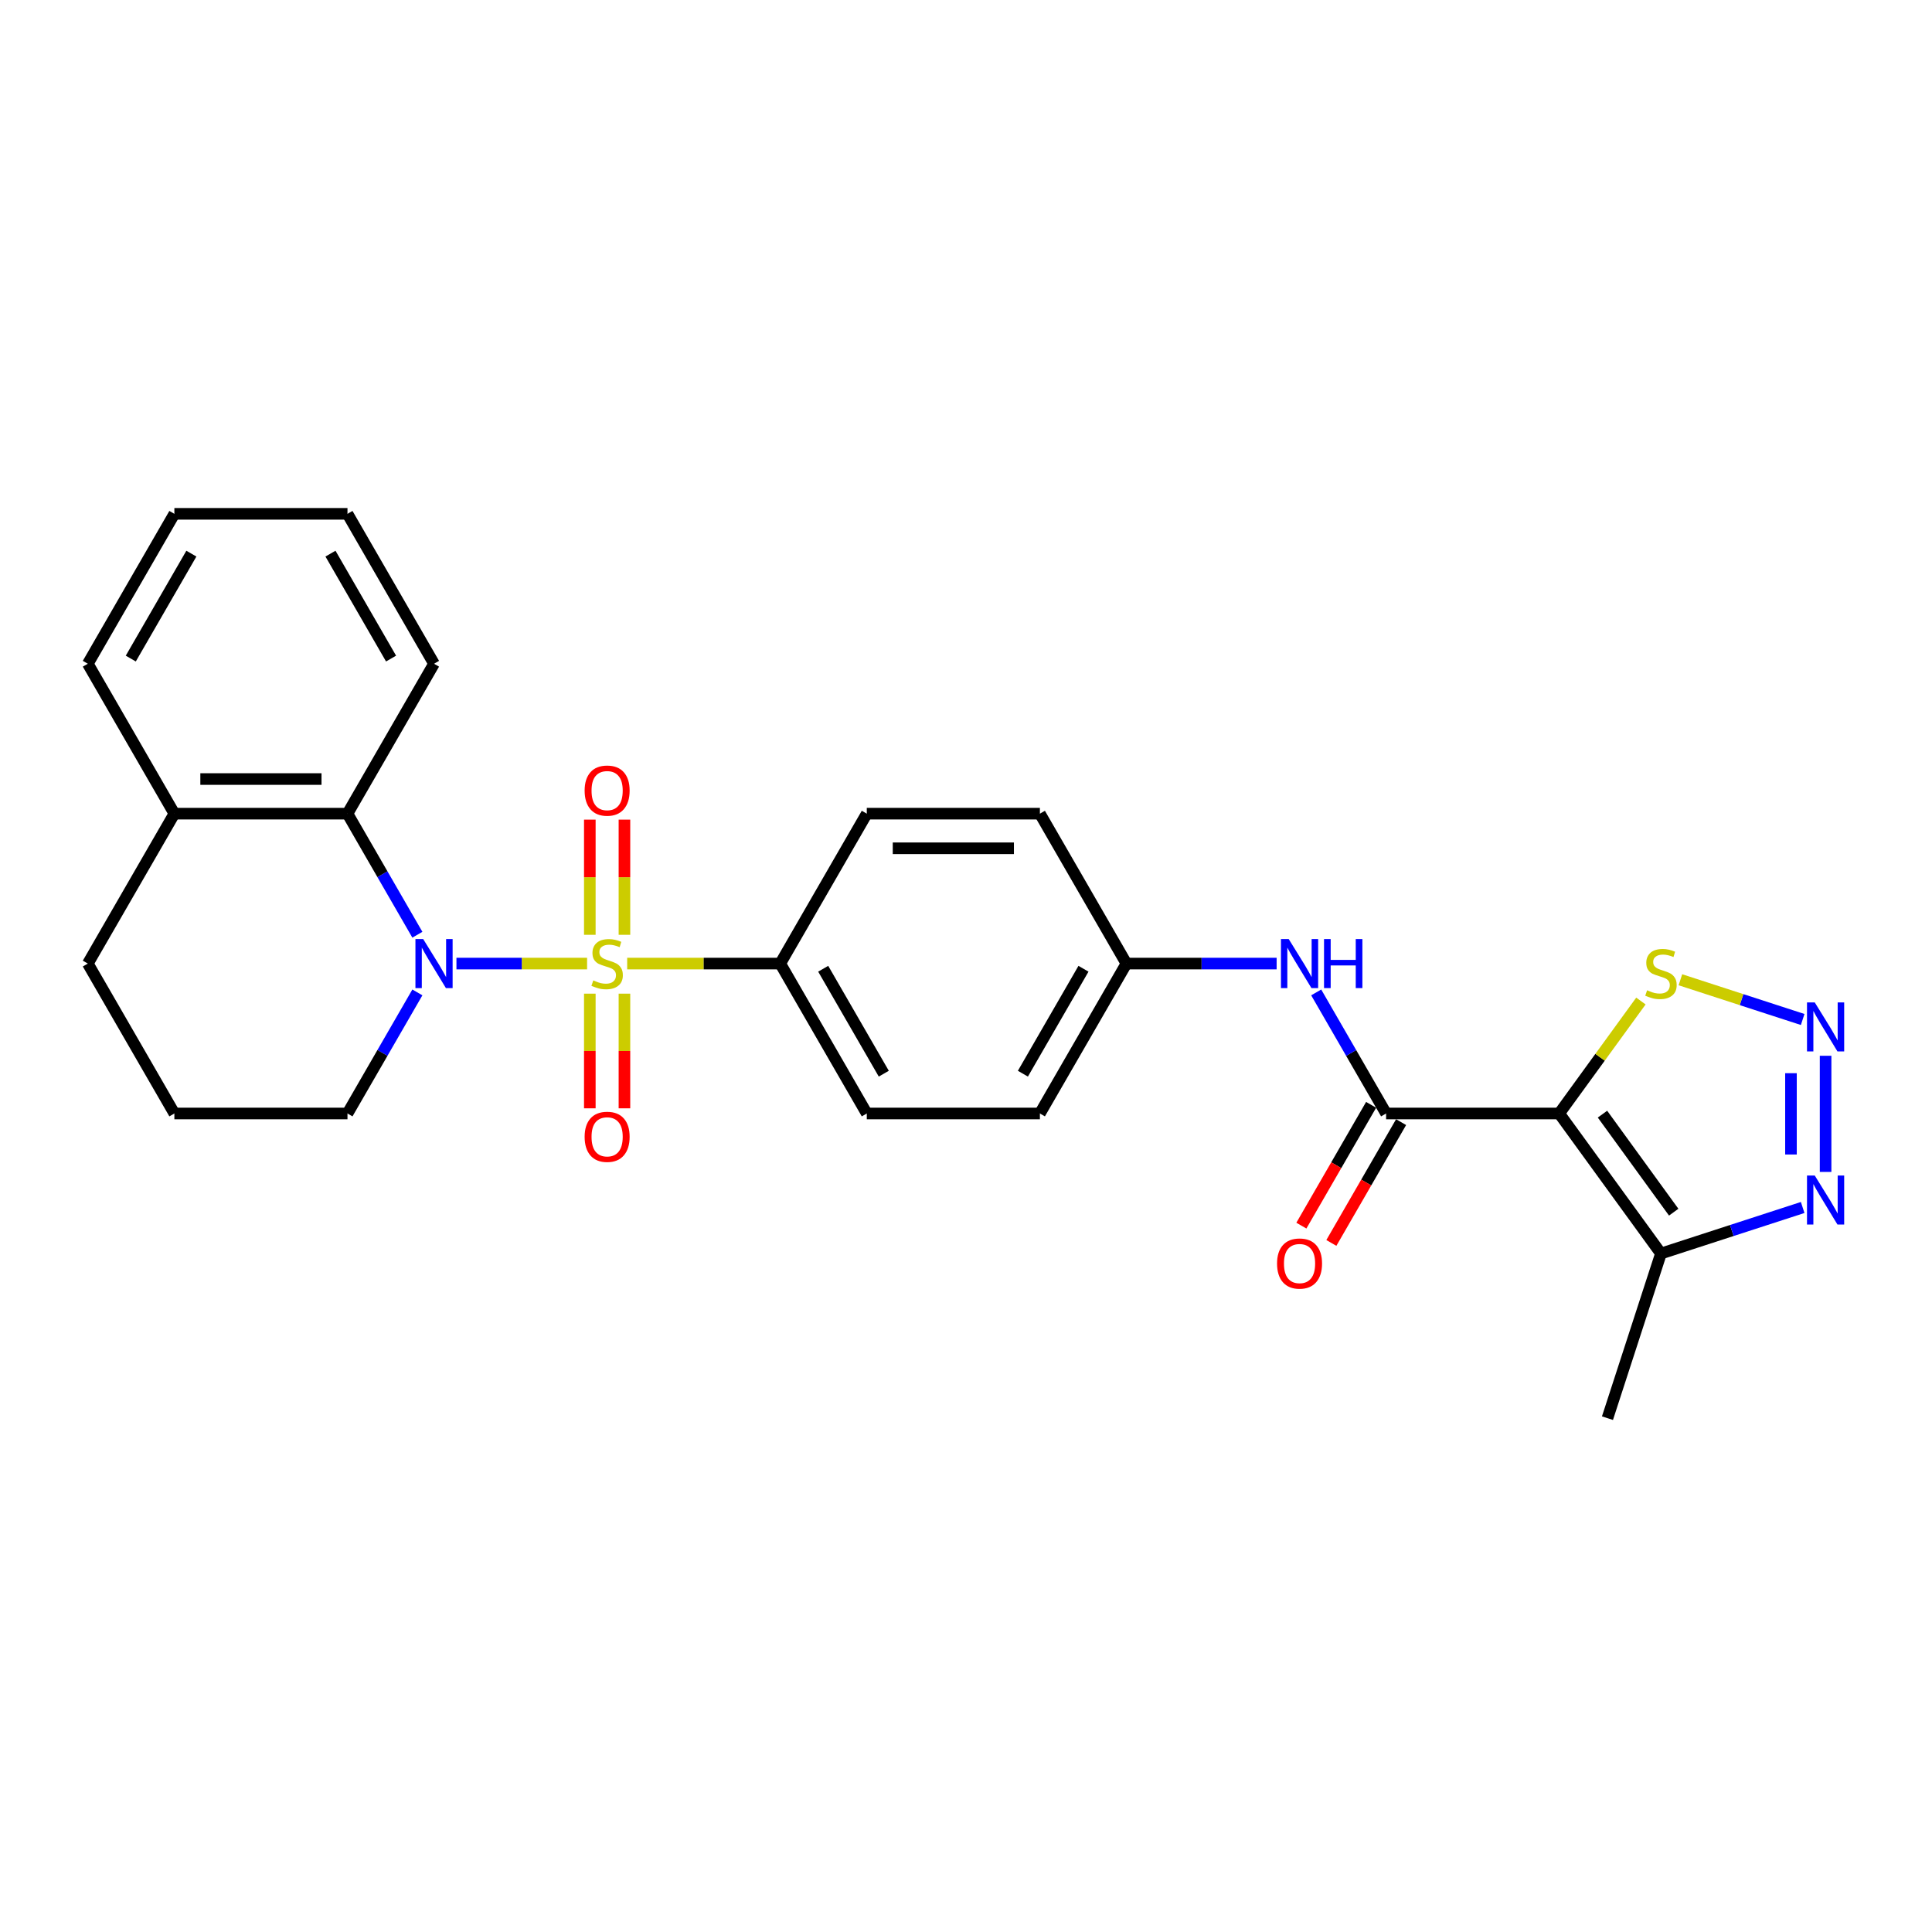 <?xml version='1.0' encoding='iso-8859-1'?>
<svg version='1.1' baseProfile='full'
              xmlns='http://www.w3.org/2000/svg'
                      xmlns:rdkit='http://www.rdkit.org/xml'
                      xmlns:xlink='http://www.w3.org/1999/xlink'
                  xml:space='preserve'
width='1000px' height='1000px' viewBox='0 0 1000 1000'>
<!-- END OF HEADER -->
<rect style='opacity:1.0;fill:#FFFFFF;stroke:none' width='1000' height='1000' x='0' y='0'> </rect>
<path class='bond-0' d='M 303.875,498.745 L 270.065,498.745' style='fill:none;fill-rule:evenodd;stroke:#CCCC00;stroke-width:6px;stroke-linecap:butt;stroke-linejoin:miter;stroke-opacity:1' />
<path class='bond-0' d='M 270.065,498.745 L 236.256,498.745' style='fill:none;fill-rule:evenodd;stroke:#0000FF;stroke-width:6px;stroke-linecap:butt;stroke-linejoin:miter;stroke-opacity:1' />
<path class='bond-8' d='M 324.626,498.745 L 364.238,498.745' style='fill:none;fill-rule:evenodd;stroke:#CCCC00;stroke-width:6px;stroke-linecap:butt;stroke-linejoin:miter;stroke-opacity:1' />
<path class='bond-8' d='M 364.238,498.745 L 403.85,498.745' style='fill:none;fill-rule:evenodd;stroke:#000000;stroke-width:6px;stroke-linecap:butt;stroke-linejoin:miter;stroke-opacity:1' />
<path class='bond-10' d='M 323.211,483.853 L 323.211,454.046' style='fill:none;fill-rule:evenodd;stroke:#CCCC00;stroke-width:6px;stroke-linecap:butt;stroke-linejoin:miter;stroke-opacity:1' />
<path class='bond-10' d='M 323.211,454.046 L 323.211,424.238' style='fill:none;fill-rule:evenodd;stroke:#FF0000;stroke-width:6px;stroke-linecap:butt;stroke-linejoin:miter;stroke-opacity:1' />
<path class='bond-10' d='M 305.291,483.853 L 305.291,454.046' style='fill:none;fill-rule:evenodd;stroke:#CCCC00;stroke-width:6px;stroke-linecap:butt;stroke-linejoin:miter;stroke-opacity:1' />
<path class='bond-10' d='M 305.291,454.046 L 305.291,424.238' style='fill:none;fill-rule:evenodd;stroke:#FF0000;stroke-width:6px;stroke-linecap:butt;stroke-linejoin:miter;stroke-opacity:1' />
<path class='bond-11' d='M 305.291,514.317 L 305.291,543.99' style='fill:none;fill-rule:evenodd;stroke:#CCCC00;stroke-width:6px;stroke-linecap:butt;stroke-linejoin:miter;stroke-opacity:1' />
<path class='bond-11' d='M 305.291,543.99 L 305.291,573.662' style='fill:none;fill-rule:evenodd;stroke:#FF0000;stroke-width:6px;stroke-linecap:butt;stroke-linejoin:miter;stroke-opacity:1' />
<path class='bond-11' d='M 323.211,514.317 L 323.211,543.99' style='fill:none;fill-rule:evenodd;stroke:#CCCC00;stroke-width:6px;stroke-linecap:butt;stroke-linejoin:miter;stroke-opacity:1' />
<path class='bond-11' d='M 323.211,543.99 L 323.211,573.662' style='fill:none;fill-rule:evenodd;stroke:#FF0000;stroke-width:6px;stroke-linecap:butt;stroke-linejoin:miter;stroke-opacity:1' />
<path class='bond-7' d='M 216.034,483.817 L 197.943,452.484' style='fill:none;fill-rule:evenodd;stroke:#0000FF;stroke-width:6px;stroke-linecap:butt;stroke-linejoin:miter;stroke-opacity:1' />
<path class='bond-7' d='M 197.943,452.484 L 179.853,421.15' style='fill:none;fill-rule:evenodd;stroke:#000000;stroke-width:6px;stroke-linecap:butt;stroke-linejoin:miter;stroke-opacity:1' />
<path class='bond-17' d='M 216.034,513.672 L 197.943,545.006' style='fill:none;fill-rule:evenodd;stroke:#0000FF;stroke-width:6px;stroke-linecap:butt;stroke-linejoin:miter;stroke-opacity:1' />
<path class='bond-17' d='M 197.943,545.006 L 179.853,576.339' style='fill:none;fill-rule:evenodd;stroke:#000000;stroke-width:6px;stroke-linecap:butt;stroke-linejoin:miter;stroke-opacity:1' />
<path class='bond-1' d='M 807.044,576.339 L 717.445,576.339' style='fill:none;fill-rule:evenodd;stroke:#000000;stroke-width:6px;stroke-linecap:butt;stroke-linejoin:miter;stroke-opacity:1' />
<path class='bond-4' d='M 807.044,576.339 L 859.709,648.826' style='fill:none;fill-rule:evenodd;stroke:#000000;stroke-width:6px;stroke-linecap:butt;stroke-linejoin:miter;stroke-opacity:1' />
<path class='bond-4' d='M 829.441,576.679 L 866.307,627.42' style='fill:none;fill-rule:evenodd;stroke:#000000;stroke-width:6px;stroke-linecap:butt;stroke-linejoin:miter;stroke-opacity:1' />
<path class='bond-6' d='M 807.044,576.339 L 828.189,547.236' style='fill:none;fill-rule:evenodd;stroke:#000000;stroke-width:6px;stroke-linecap:butt;stroke-linejoin:miter;stroke-opacity:1' />
<path class='bond-6' d='M 828.189,547.236 L 849.334,518.133' style='fill:none;fill-rule:evenodd;stroke:#CCCC00;stroke-width:6px;stroke-linecap:butt;stroke-linejoin:miter;stroke-opacity:1' />
<path class='bond-2' d='M 717.445,576.339 L 699.355,545.006' style='fill:none;fill-rule:evenodd;stroke:#000000;stroke-width:6px;stroke-linecap:butt;stroke-linejoin:miter;stroke-opacity:1' />
<path class='bond-2' d='M 699.355,545.006 L 681.264,513.672' style='fill:none;fill-rule:evenodd;stroke:#0000FF;stroke-width:6px;stroke-linecap:butt;stroke-linejoin:miter;stroke-opacity:1' />
<path class='bond-12' d='M 709.686,571.859 L 691.637,603.122' style='fill:none;fill-rule:evenodd;stroke:#000000;stroke-width:6px;stroke-linecap:butt;stroke-linejoin:miter;stroke-opacity:1' />
<path class='bond-12' d='M 691.637,603.122 L 673.588,634.384' style='fill:none;fill-rule:evenodd;stroke:#FF0000;stroke-width:6px;stroke-linecap:butt;stroke-linejoin:miter;stroke-opacity:1' />
<path class='bond-12' d='M 725.205,580.819 L 707.156,612.082' style='fill:none;fill-rule:evenodd;stroke:#000000;stroke-width:6px;stroke-linecap:butt;stroke-linejoin:miter;stroke-opacity:1' />
<path class='bond-12' d='M 707.156,612.082 L 689.106,643.344' style='fill:none;fill-rule:evenodd;stroke:#FF0000;stroke-width:6px;stroke-linecap:butt;stroke-linejoin:miter;stroke-opacity:1' />
<path class='bond-3' d='M 933.06,527.686 L 901.416,517.404' style='fill:none;fill-rule:evenodd;stroke:#0000FF;stroke-width:6px;stroke-linecap:butt;stroke-linejoin:miter;stroke-opacity:1' />
<path class='bond-3' d='M 901.416,517.404 L 869.773,507.122' style='fill:none;fill-rule:evenodd;stroke:#CCCC00;stroke-width:6px;stroke-linecap:butt;stroke-linejoin:miter;stroke-opacity:1' />
<path class='bond-30' d='M 944.923,546.467 L 944.923,606.585' style='fill:none;fill-rule:evenodd;stroke:#0000FF;stroke-width:6px;stroke-linecap:butt;stroke-linejoin:miter;stroke-opacity:1' />
<path class='bond-30' d='M 927.003,555.485 L 927.003,597.567' style='fill:none;fill-rule:evenodd;stroke:#0000FF;stroke-width:6px;stroke-linecap:butt;stroke-linejoin:miter;stroke-opacity:1' />
<path class='bond-5' d='M 859.709,648.826 L 896.384,636.91' style='fill:none;fill-rule:evenodd;stroke:#000000;stroke-width:6px;stroke-linecap:butt;stroke-linejoin:miter;stroke-opacity:1' />
<path class='bond-5' d='M 896.384,636.91 L 933.06,624.993' style='fill:none;fill-rule:evenodd;stroke:#0000FF;stroke-width:6px;stroke-linecap:butt;stroke-linejoin:miter;stroke-opacity:1' />
<path class='bond-20' d='M 859.709,648.826 L 832.021,734.04' style='fill:none;fill-rule:evenodd;stroke:#000000;stroke-width:6px;stroke-linecap:butt;stroke-linejoin:miter;stroke-opacity:1' />
<path class='bond-13' d='M 179.853,421.15 L 90.254,421.15' style='fill:none;fill-rule:evenodd;stroke:#000000;stroke-width:6px;stroke-linecap:butt;stroke-linejoin:miter;stroke-opacity:1' />
<path class='bond-13' d='M 166.413,403.23 L 103.694,403.23' style='fill:none;fill-rule:evenodd;stroke:#000000;stroke-width:6px;stroke-linecap:butt;stroke-linejoin:miter;stroke-opacity:1' />
<path class='bond-21' d='M 179.853,421.15 L 224.652,343.555' style='fill:none;fill-rule:evenodd;stroke:#000000;stroke-width:6px;stroke-linecap:butt;stroke-linejoin:miter;stroke-opacity:1' />
<path class='bond-14' d='M 403.85,498.745 L 448.649,576.339' style='fill:none;fill-rule:evenodd;stroke:#000000;stroke-width:6px;stroke-linecap:butt;stroke-linejoin:miter;stroke-opacity:1' />
<path class='bond-14' d='M 426.089,501.424 L 457.448,555.74' style='fill:none;fill-rule:evenodd;stroke:#000000;stroke-width:6px;stroke-linecap:butt;stroke-linejoin:miter;stroke-opacity:1' />
<path class='bond-15' d='M 403.85,498.745 L 448.649,421.15' style='fill:none;fill-rule:evenodd;stroke:#000000;stroke-width:6px;stroke-linecap:butt;stroke-linejoin:miter;stroke-opacity:1' />
<path class='bond-9' d='M 660.783,498.745 L 621.915,498.745' style='fill:none;fill-rule:evenodd;stroke:#0000FF;stroke-width:6px;stroke-linecap:butt;stroke-linejoin:miter;stroke-opacity:1' />
<path class='bond-9' d='M 621.915,498.745 L 583.047,498.745' style='fill:none;fill-rule:evenodd;stroke:#000000;stroke-width:6px;stroke-linecap:butt;stroke-linejoin:miter;stroke-opacity:1' />
<path class='bond-24' d='M 90.254,421.15 L 45.455,343.555' style='fill:none;fill-rule:evenodd;stroke:#000000;stroke-width:6px;stroke-linecap:butt;stroke-linejoin:miter;stroke-opacity:1' />
<path class='bond-28' d='M 90.254,421.15 L 45.455,498.745' style='fill:none;fill-rule:evenodd;stroke:#000000;stroke-width:6px;stroke-linecap:butt;stroke-linejoin:miter;stroke-opacity:1' />
<path class='bond-19' d='M 448.649,576.339 L 538.248,576.339' style='fill:none;fill-rule:evenodd;stroke:#000000;stroke-width:6px;stroke-linecap:butt;stroke-linejoin:miter;stroke-opacity:1' />
<path class='bond-18' d='M 448.649,421.15 L 538.248,421.15' style='fill:none;fill-rule:evenodd;stroke:#000000;stroke-width:6px;stroke-linecap:butt;stroke-linejoin:miter;stroke-opacity:1' />
<path class='bond-18' d='M 462.089,439.07 L 524.808,439.07' style='fill:none;fill-rule:evenodd;stroke:#000000;stroke-width:6px;stroke-linecap:butt;stroke-linejoin:miter;stroke-opacity:1' />
<path class='bond-16' d='M 583.047,498.745 L 538.248,421.15' style='fill:none;fill-rule:evenodd;stroke:#000000;stroke-width:6px;stroke-linecap:butt;stroke-linejoin:miter;stroke-opacity:1' />
<path class='bond-27' d='M 583.047,498.745 L 538.248,576.339' style='fill:none;fill-rule:evenodd;stroke:#000000;stroke-width:6px;stroke-linecap:butt;stroke-linejoin:miter;stroke-opacity:1' />
<path class='bond-27' d='M 560.808,501.424 L 529.449,555.74' style='fill:none;fill-rule:evenodd;stroke:#000000;stroke-width:6px;stroke-linecap:butt;stroke-linejoin:miter;stroke-opacity:1' />
<path class='bond-22' d='M 179.853,576.339 L 90.254,576.339' style='fill:none;fill-rule:evenodd;stroke:#000000;stroke-width:6px;stroke-linecap:butt;stroke-linejoin:miter;stroke-opacity:1' />
<path class='bond-25' d='M 224.652,343.555 L 179.853,265.96' style='fill:none;fill-rule:evenodd;stroke:#000000;stroke-width:6px;stroke-linecap:butt;stroke-linejoin:miter;stroke-opacity:1' />
<path class='bond-25' d='M 202.413,340.876 L 171.054,286.559' style='fill:none;fill-rule:evenodd;stroke:#000000;stroke-width:6px;stroke-linecap:butt;stroke-linejoin:miter;stroke-opacity:1' />
<path class='bond-23' d='M 90.254,576.339 L 45.455,498.745' style='fill:none;fill-rule:evenodd;stroke:#000000;stroke-width:6px;stroke-linecap:butt;stroke-linejoin:miter;stroke-opacity:1' />
<path class='bond-29' d='M 45.455,343.555 L 90.254,265.96' style='fill:none;fill-rule:evenodd;stroke:#000000;stroke-width:6px;stroke-linecap:butt;stroke-linejoin:miter;stroke-opacity:1' />
<path class='bond-29' d='M 67.693,340.876 L 99.053,286.559' style='fill:none;fill-rule:evenodd;stroke:#000000;stroke-width:6px;stroke-linecap:butt;stroke-linejoin:miter;stroke-opacity:1' />
<path class='bond-26' d='M 179.853,265.96 L 90.254,265.96' style='fill:none;fill-rule:evenodd;stroke:#000000;stroke-width:6px;stroke-linecap:butt;stroke-linejoin:miter;stroke-opacity:1' />
<path  class='atom-0' d='M 307.083 507.454
Q 307.37 507.561, 308.552 508.063
Q 309.735 508.565, 311.025 508.887
Q 312.351 509.174, 313.642 509.174
Q 316.043 509.174, 317.441 508.027
Q 318.838 506.844, 318.838 504.801
Q 318.838 503.404, 318.122 502.544
Q 317.441 501.683, 316.365 501.218
Q 315.29 500.752, 313.498 500.214
Q 311.24 499.533, 309.878 498.888
Q 308.552 498.243, 307.585 496.881
Q 306.653 495.519, 306.653 493.225
Q 306.653 490.036, 308.803 488.064
Q 310.989 486.093, 315.29 486.093
Q 318.229 486.093, 321.562 487.491
L 320.738 490.251
Q 317.691 488.996, 315.398 488.996
Q 312.925 488.996, 311.563 490.036
Q 310.201 491.039, 310.237 492.795
Q 310.237 494.157, 310.918 494.981
Q 311.635 495.806, 312.638 496.272
Q 313.677 496.738, 315.398 497.275
Q 317.691 497.992, 319.053 498.709
Q 320.415 499.426, 321.383 500.895
Q 322.386 502.329, 322.386 504.801
Q 322.386 508.314, 320.021 510.213
Q 317.691 512.077, 313.785 512.077
Q 311.527 512.077, 309.807 511.575
Q 308.122 511.109, 306.115 510.285
L 307.083 507.454
' fill='#CCCC00'/>
<path  class='atom-1' d='M 219.043 486.057
L 227.358 499.497
Q 228.182 500.823, 229.508 503.225
Q 230.834 505.626, 230.906 505.769
L 230.906 486.057
L 234.275 486.057
L 234.275 511.432
L 230.799 511.432
L 221.875 496.738
Q 220.835 495.017, 219.724 493.046
Q 218.649 491.075, 218.326 490.466
L 218.326 511.432
L 215.029 511.432
L 215.029 486.057
L 219.043 486.057
' fill='#0000FF'/>
<path  class='atom-4' d='M 939.314 518.853
L 947.628 532.293
Q 948.453 533.619, 949.779 536.02
Q 951.105 538.421, 951.177 538.565
L 951.177 518.853
L 954.545 518.853
L 954.545 544.227
L 951.069 544.227
L 942.145 529.533
Q 941.106 527.813, 939.995 525.842
Q 938.919 523.87, 938.597 523.261
L 938.597 544.227
L 935.3 544.227
L 935.3 518.853
L 939.314 518.853
' fill='#0000FF'/>
<path  class='atom-6' d='M 939.314 608.452
L 947.628 621.891
Q 948.453 623.218, 949.779 625.619
Q 951.105 628.02, 951.177 628.163
L 951.177 608.452
L 954.545 608.452
L 954.545 633.826
L 951.069 633.826
L 942.145 619.132
Q 941.106 617.412, 939.995 615.44
Q 938.919 613.469, 938.597 612.86
L 938.597 633.826
L 935.3 633.826
L 935.3 608.452
L 939.314 608.452
' fill='#0000FF'/>
<path  class='atom-7' d='M 852.541 512.561
Q 852.828 512.669, 854.011 513.171
Q 855.193 513.673, 856.483 513.995
Q 857.81 514.282, 859.1 514.282
Q 861.501 514.282, 862.899 513.135
Q 864.296 511.952, 864.296 509.909
Q 864.296 508.512, 863.58 507.651
Q 862.899 506.791, 861.824 506.325
Q 860.748 505.859, 858.956 505.322
Q 856.699 504.641, 855.337 503.996
Q 854.011 503.351, 853.043 501.989
Q 852.111 500.627, 852.111 498.333
Q 852.111 495.143, 854.261 493.172
Q 856.448 491.201, 860.748 491.201
Q 863.687 491.201, 867.02 492.599
L 866.196 495.359
Q 863.15 494.104, 860.856 494.104
Q 858.383 494.104, 857.021 495.143
Q 855.659 496.147, 855.695 497.903
Q 855.695 499.265, 856.376 500.089
Q 857.093 500.914, 858.096 501.38
Q 859.136 501.845, 860.856 502.383
Q 863.15 503.1, 864.512 503.817
Q 865.873 504.533, 866.841 506.003
Q 867.845 507.436, 867.845 509.909
Q 867.845 513.422, 865.479 515.321
Q 863.15 517.185, 859.243 517.185
Q 856.985 517.185, 855.265 516.683
Q 853.58 516.217, 851.573 515.393
L 852.541 512.561
' fill='#CCCC00'/>
<path  class='atom-10' d='M 667.037 486.057
L 675.352 499.497
Q 676.176 500.823, 677.502 503.225
Q 678.828 505.626, 678.9 505.769
L 678.9 486.057
L 682.269 486.057
L 682.269 511.432
L 678.792 511.432
L 669.868 496.738
Q 668.829 495.017, 667.718 493.046
Q 666.643 491.075, 666.32 490.466
L 666.32 511.432
L 663.023 511.432
L 663.023 486.057
L 667.037 486.057
' fill='#0000FF'/>
<path  class='atom-10' d='M 685.315 486.057
L 688.756 486.057
L 688.756 496.845
L 701.73 496.845
L 701.73 486.057
L 705.17 486.057
L 705.17 511.432
L 701.73 511.432
L 701.73 499.712
L 688.756 499.712
L 688.756 511.432
L 685.315 511.432
L 685.315 486.057
' fill='#0000FF'/>
<path  class='atom-11' d='M 302.603 409.217
Q 302.603 403.125, 305.614 399.72
Q 308.624 396.315, 314.251 396.315
Q 319.878 396.315, 322.888 399.72
Q 325.899 403.125, 325.899 409.217
Q 325.899 415.382, 322.852 418.894
Q 319.806 422.371, 314.251 422.371
Q 308.66 422.371, 305.614 418.894
Q 302.603 415.418, 302.603 409.217
M 314.251 419.503
Q 318.122 419.503, 320.2 416.923
Q 322.315 414.307, 322.315 409.217
Q 322.315 404.236, 320.2 401.727
Q 318.122 399.182, 314.251 399.182
Q 310.38 399.182, 308.266 401.691
Q 306.187 404.2, 306.187 409.217
Q 306.187 414.343, 308.266 416.923
Q 310.38 419.503, 314.251 419.503
' fill='#FF0000'/>
<path  class='atom-12' d='M 302.603 588.415
Q 302.603 582.322, 305.614 578.918
Q 308.624 575.513, 314.251 575.513
Q 319.878 575.513, 322.888 578.918
Q 325.899 582.322, 325.899 588.415
Q 325.899 594.579, 322.852 598.092
Q 319.806 601.568, 314.251 601.568
Q 308.66 601.568, 305.614 598.092
Q 302.603 594.615, 302.603 588.415
M 314.251 598.701
Q 318.122 598.701, 320.2 596.121
Q 322.315 593.504, 322.315 588.415
Q 322.315 583.433, 320.2 580.925
Q 318.122 578.38, 314.251 578.38
Q 310.38 578.38, 308.266 580.889
Q 306.187 583.398, 306.187 588.415
Q 306.187 593.54, 308.266 596.121
Q 310.38 598.701, 314.251 598.701
' fill='#FF0000'/>
<path  class='atom-13' d='M 660.998 654.006
Q 660.998 647.913, 664.009 644.508
Q 667.019 641.104, 672.646 641.104
Q 678.273 641.104, 681.283 644.508
Q 684.294 647.913, 684.294 654.006
Q 684.294 660.17, 681.248 663.683
Q 678.201 667.159, 672.646 667.159
Q 667.055 667.159, 664.009 663.683
Q 660.998 660.206, 660.998 654.006
M 672.646 664.292
Q 676.517 664.292, 678.595 661.711
Q 680.71 659.095, 680.71 654.006
Q 680.71 649.024, 678.595 646.515
Q 676.517 643.971, 672.646 643.971
Q 668.775 643.971, 666.661 646.48
Q 664.582 648.988, 664.582 654.006
Q 664.582 659.131, 666.661 661.711
Q 668.775 664.292, 672.646 664.292
' fill='#FF0000'/>
</svg>
